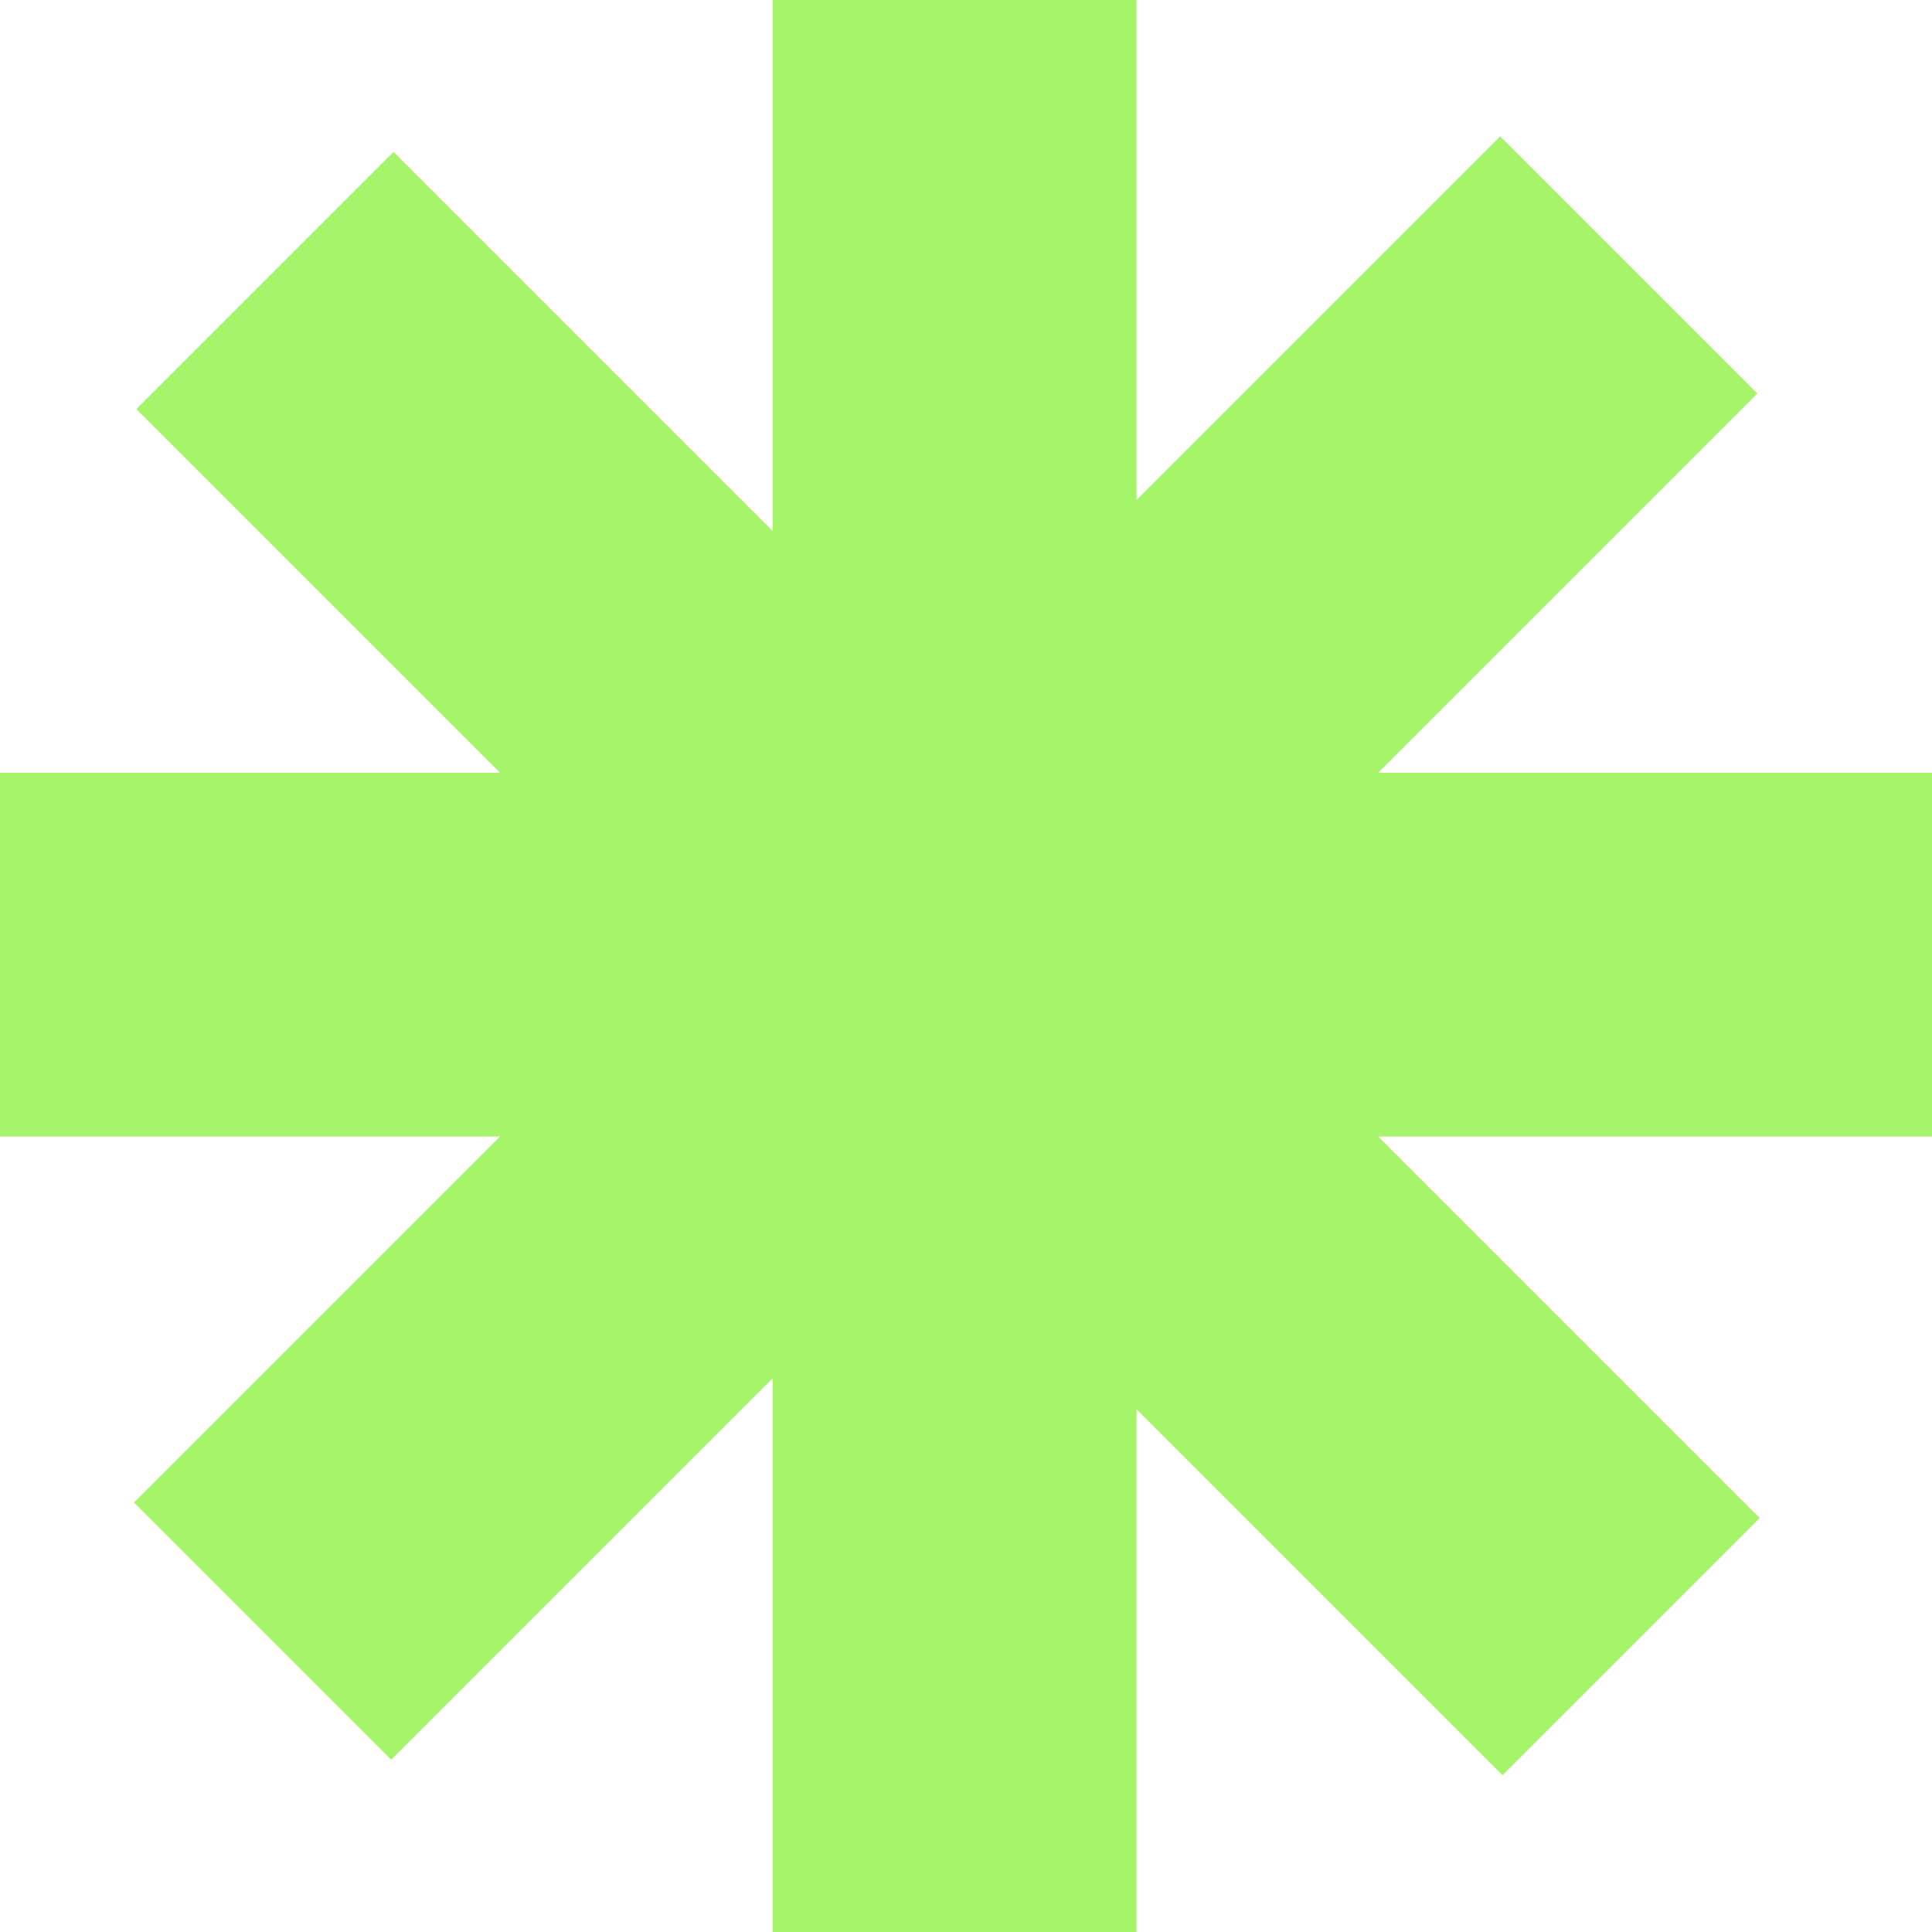 <svg width="62" height="62" viewBox="0 0 62 62" fill="none" xmlns="http://www.w3.org/2000/svg">
<rect x="24.8" width="11.671" height="62" fill="#A5F469"/>
<rect x="4.376" y="13.129" width="11.671" height="62" transform="rotate(-45 4.376 13.129)" fill="#A5F469"/>
<rect y="36.471" width="11.671" height="62" transform="rotate(-90 0 36.471)" fill="#A5F469"/>
<rect x="48.141" y="4.376" width="11.671" height="62" transform="rotate(45 48.141 4.376)" fill="#A5F469"/>
</svg>
